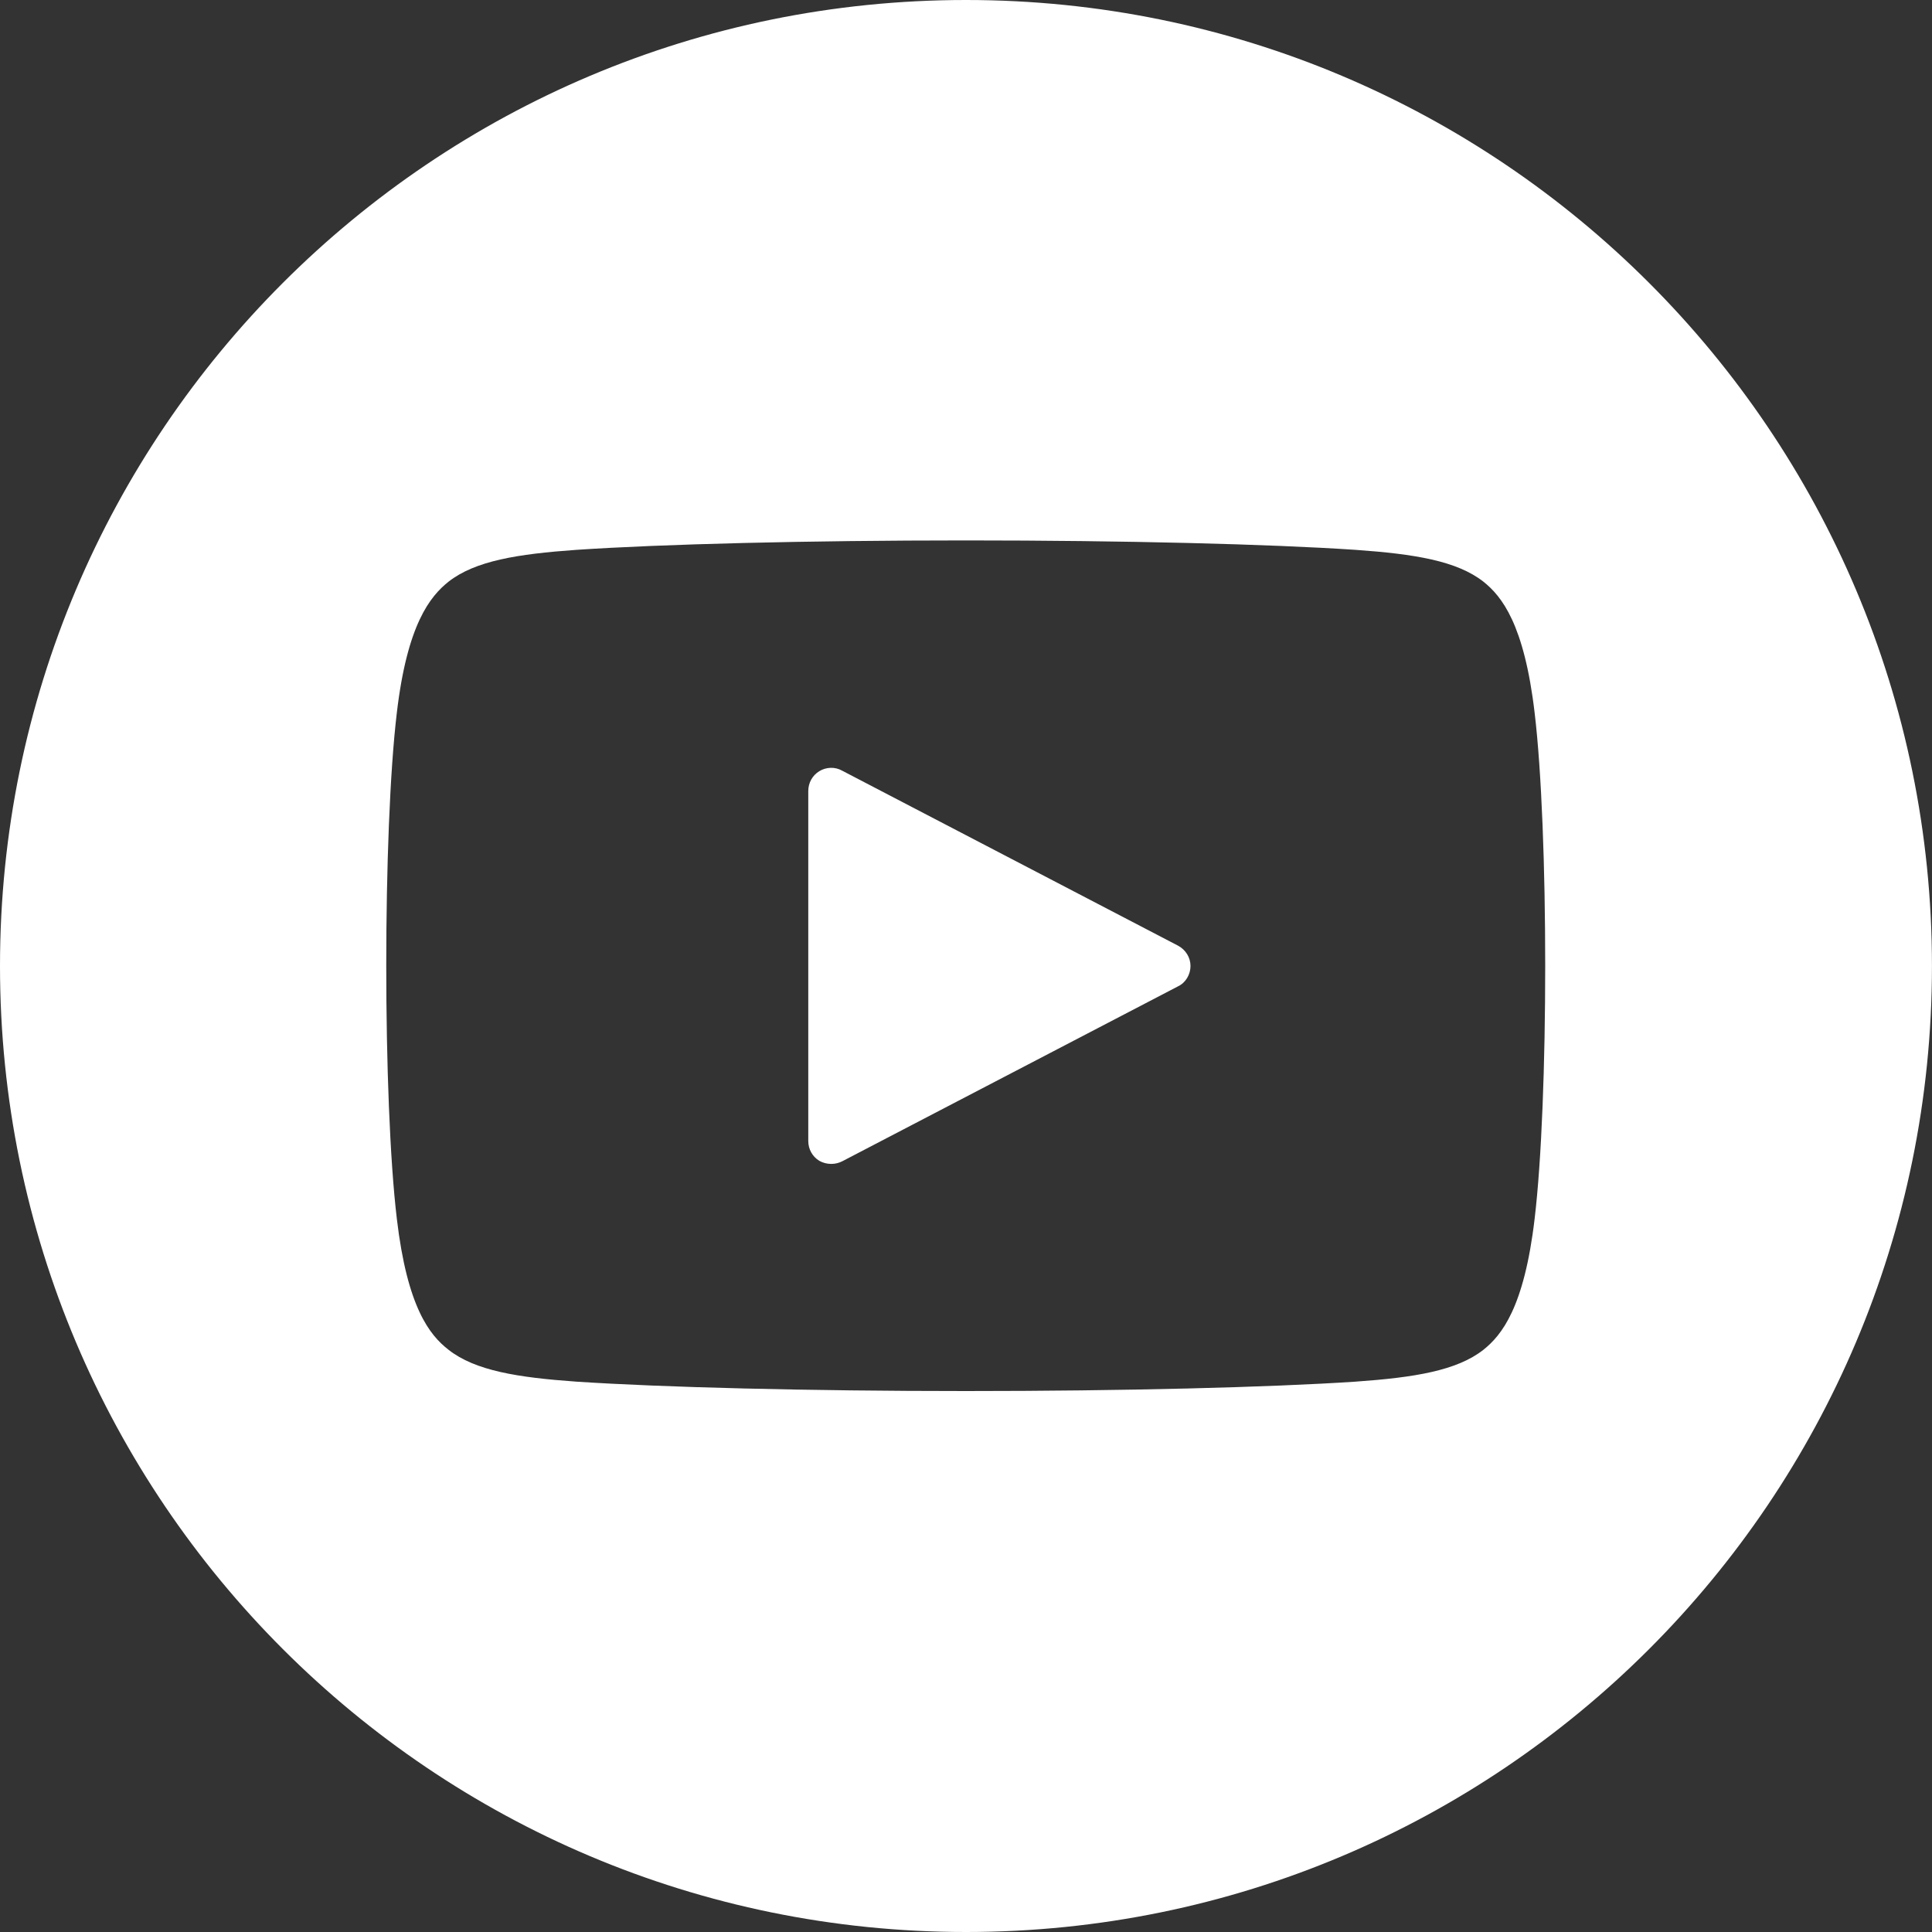 <svg width="50" height="50" fill="none" xmlns="http://www.w3.org/2000/svg"><rect width="100%" height="100%" fill="#333333" stroke="none"/><g clip-path="url(#clip0_1457_221)"><path fill-rule="evenodd" clip-rule="evenodd" d="M25 50C38.81 50 49.999 38.811 49.999 25C49.999 11.189 38.81 0 25 0C11.189 0 -0 11.189 -0 25C-0 38.811 11.189 50 25 50ZM38.391 15.054C37.702 14.514 36.608 14.338 35.081 14.23C32.864 14.081 29.094 13.986 25 13.986C20.905 13.986 17.135 14.081 14.918 14.23C13.391 14.338 12.297 14.514 11.608 15.054C11.135 15.432 10.54 16.149 10.27 18.446C9.905 21.5 9.905 28.473 10.27 31.541C10.54 33.838 11.121 34.554 11.608 34.932C12.297 35.473 13.391 35.649 14.918 35.757C17.148 35.905 20.918 36 25 36C29.081 36 32.851 35.905 35.081 35.757C36.608 35.649 37.702 35.473 38.391 34.932C38.864 34.554 39.446 33.838 39.716 31.541C40.081 28.486 40.081 21.5 39.716 18.446C39.446 16.149 38.864 15.432 38.391 15.054ZM21.797 30.054C21.716 30.095 21.621 30.122 21.513 30.122C21.405 30.122 21.297 30.095 21.202 30.041C21.026 29.932 20.918 29.743 20.918 29.527V20.473C20.918 20.257 21.026 20.068 21.202 19.959C21.378 19.851 21.608 19.838 21.797 19.946L30.486 24.473C30.689 24.581 30.81 24.784 30.81 25C30.81 25.216 30.689 25.432 30.486 25.527" fill="white"/></g><defs><clipPath id="clip0_1457_221"><rect width="50" height="50" fill="white" transform="translate(-0)"/></clipPath></defs></svg>